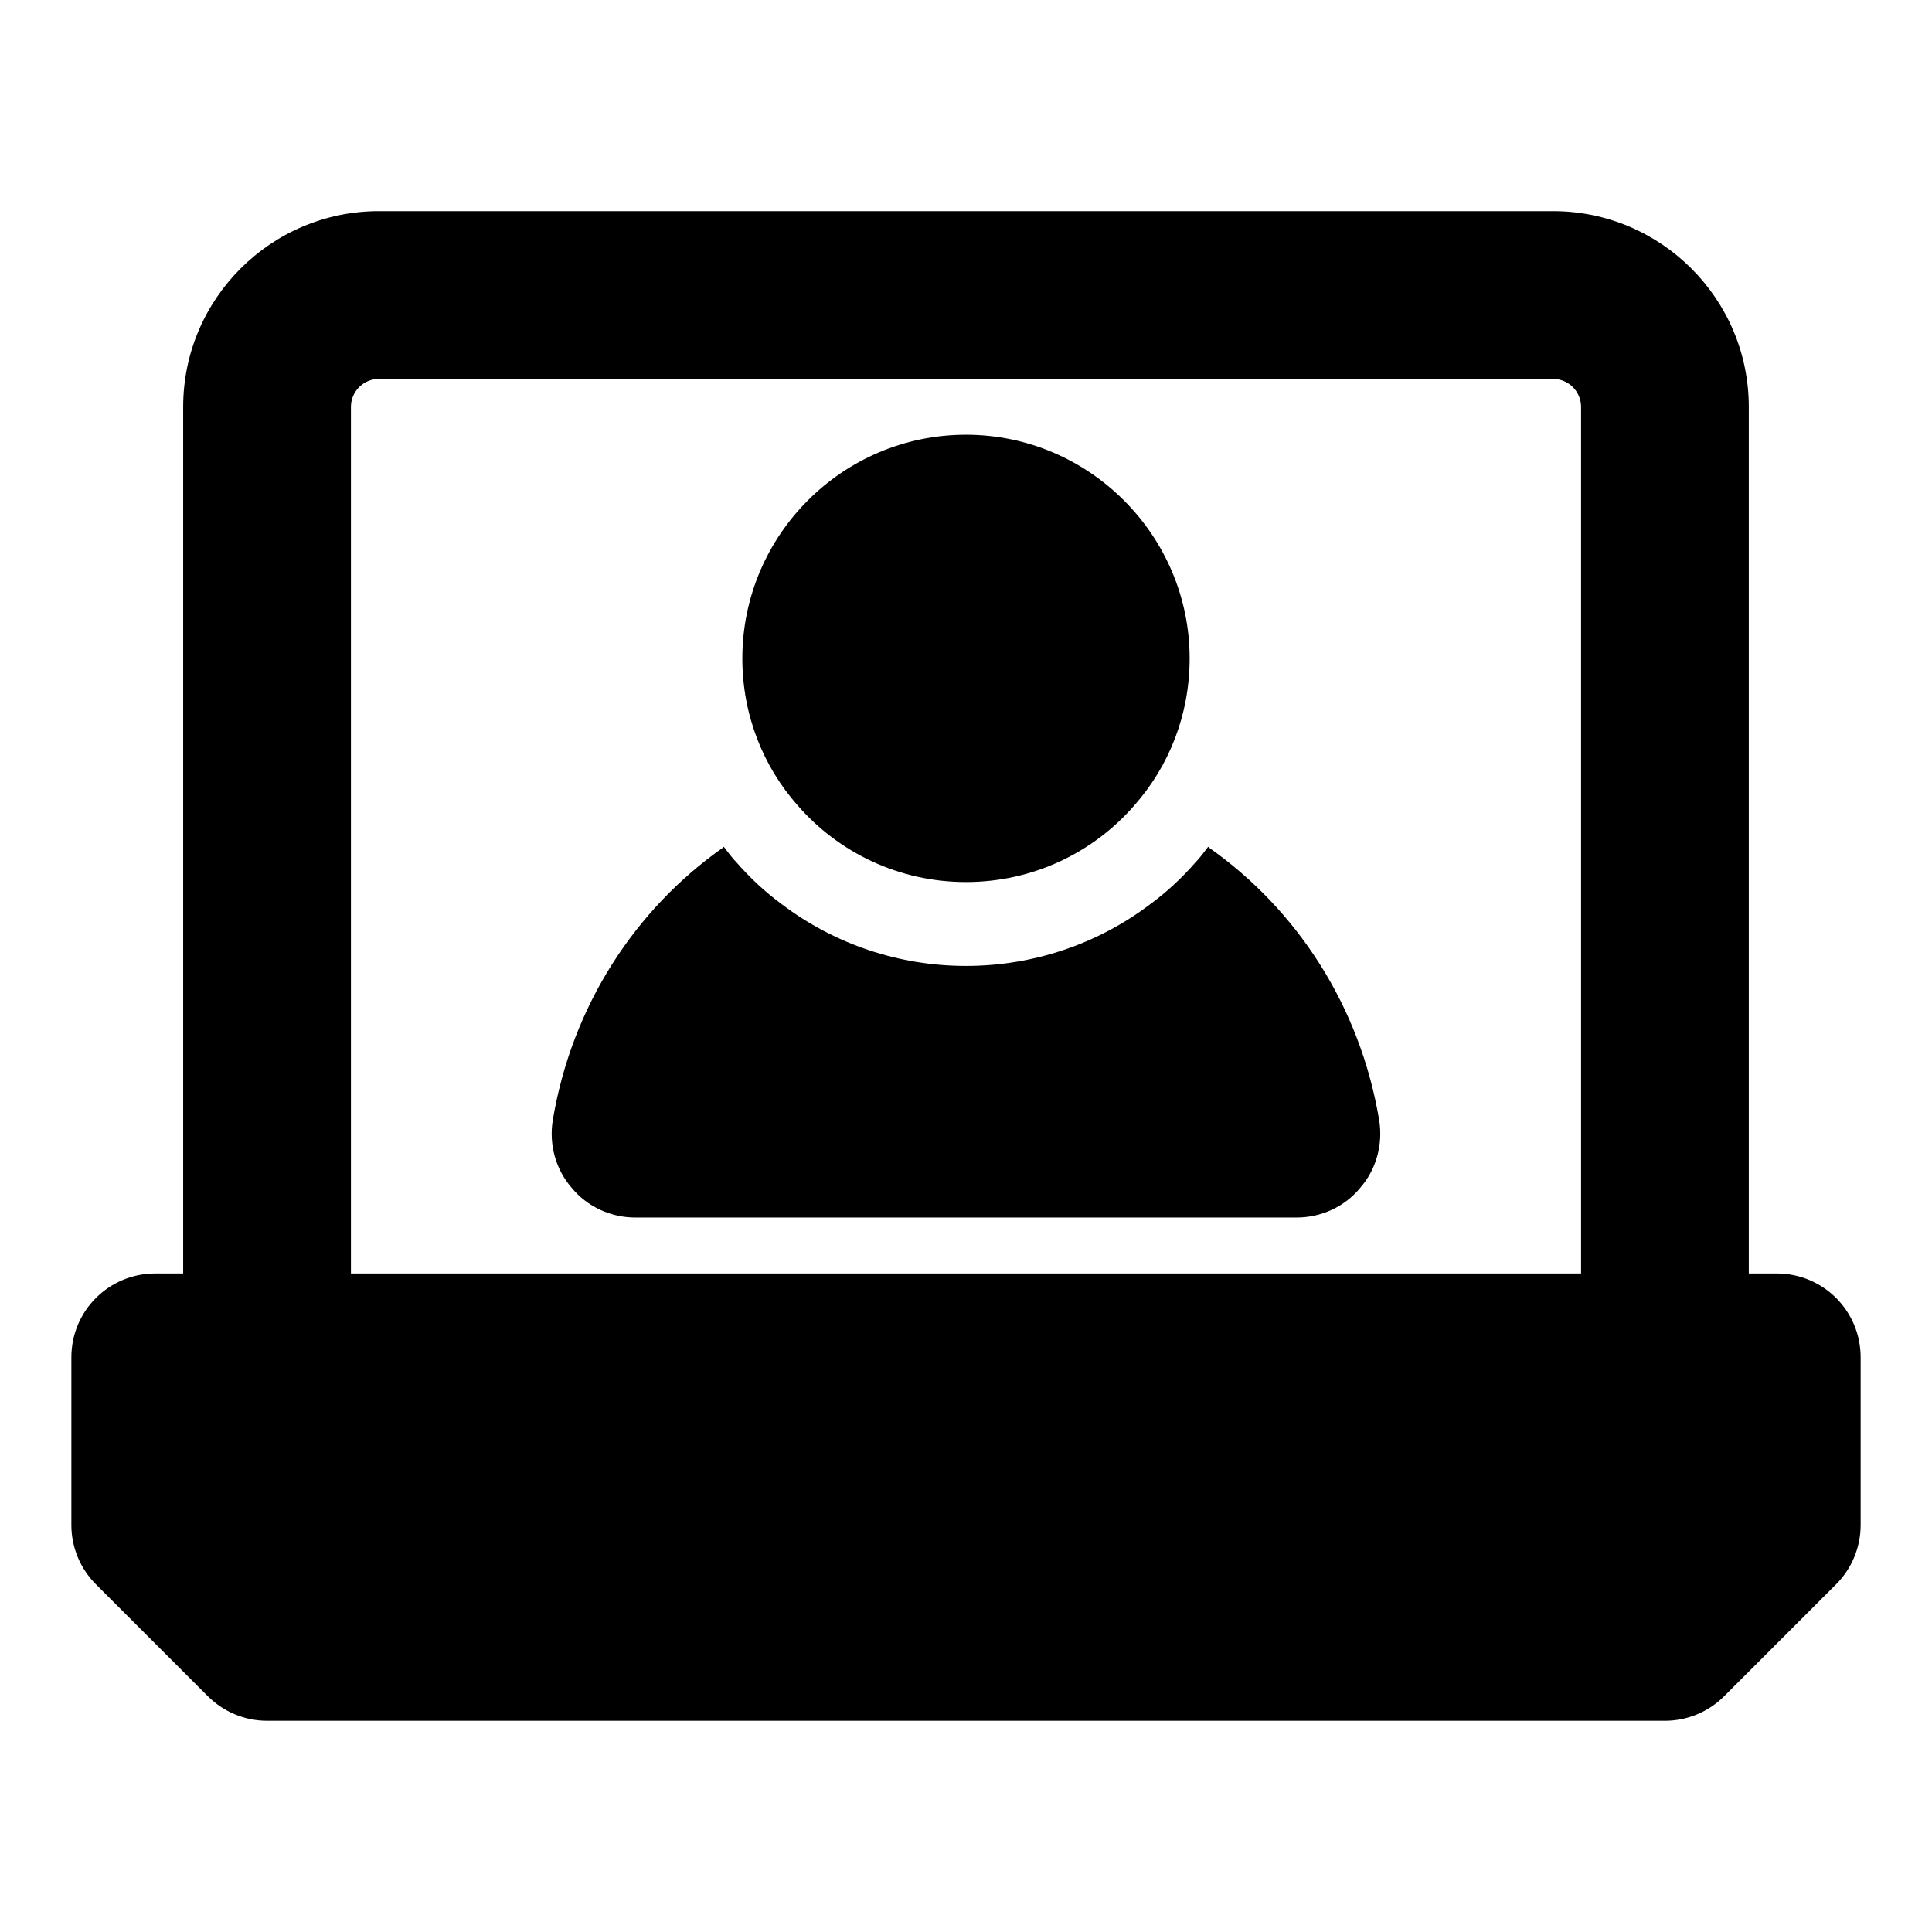 <?xml version="1.0" encoding="UTF-8"?>
<!-- Uploaded to: ICON Repo, www.svgrepo.com, Generator: ICON Repo Mixer Tools -->
<svg fill="#000000" width="800px" height="800px" version="1.1" viewBox="144 144 512 512" xmlns="http://www.w3.org/2000/svg">
 <g>
  <path d="m585.22 525.96h-370.45c-12.285 0-22.227-9.957-22.227-22.227v-251.91c0-28.598 23.266-51.863 51.863-51.863h311.18c28.598 0 51.863 23.266 51.863 51.863v251.91c0 12.27-9.957 22.227-22.227 22.227zm-348.22-44.453h326v-229.68c0-4.074-3.32-7.41-7.41-7.41h-311.18c-4.09 0-7.41 3.336-7.41 7.41z"/>
  <path d="m637.09 503.71v44.453c0 5.926-2.371 11.559-6.519 15.707l-29.637 29.637c-4.148 4.148-9.781 6.519-15.707 6.519h-370.45c-5.926 0-11.559-2.371-15.707-6.519l-29.637-29.637c-4.148-4.148-6.519-9.781-6.519-15.707v-44.453c0-12.301 9.93-22.227 22.227-22.227h429.72c12.301-0.004 22.23 9.926 22.23 22.227z"/>
  <path d="m400 259.21c-32.746 0-59.273 26.672-59.273 59.273 0 14.965 5.484 28.598 14.668 38.973 10.816 12.445 26.82 20.301 44.602 20.301s33.785-7.852 44.602-20.301c9.188-10.371 14.668-24.004 14.668-38.973 0.004-32.602-26.668-59.273-59.266-59.273z"/>
  <path d="m504.46 458.81c-4.148 5.039-10.371 7.852-16.891 7.852h-175.15c-6.519 0-12.742-2.816-16.891-7.852-4.297-4.891-6.074-11.559-5.039-17.93 5.039-30.23 21.781-55.863 45.195-72.312 0-0.148 0.148-0.148 0.148-0.148 0.891 1.184 1.777 2.371 2.816 3.555l0.297 0.297c3.703 4.297 7.852 8.148 12.301 11.41 13.93 10.52 30.969 16.301 48.75 16.301s34.82-5.777 48.75-16.301c4.445-3.262 8.594-7.113 12.301-11.41l0.297-0.297c1.039-1.184 1.926-2.371 2.816-3.555 0 0 0.148 0 0.148 0.148 23.414 16.449 40.156 42.082 45.195 72.312 1.027 6.371-0.75 13.039-5.047 17.93z"/>
 </g>
</svg>